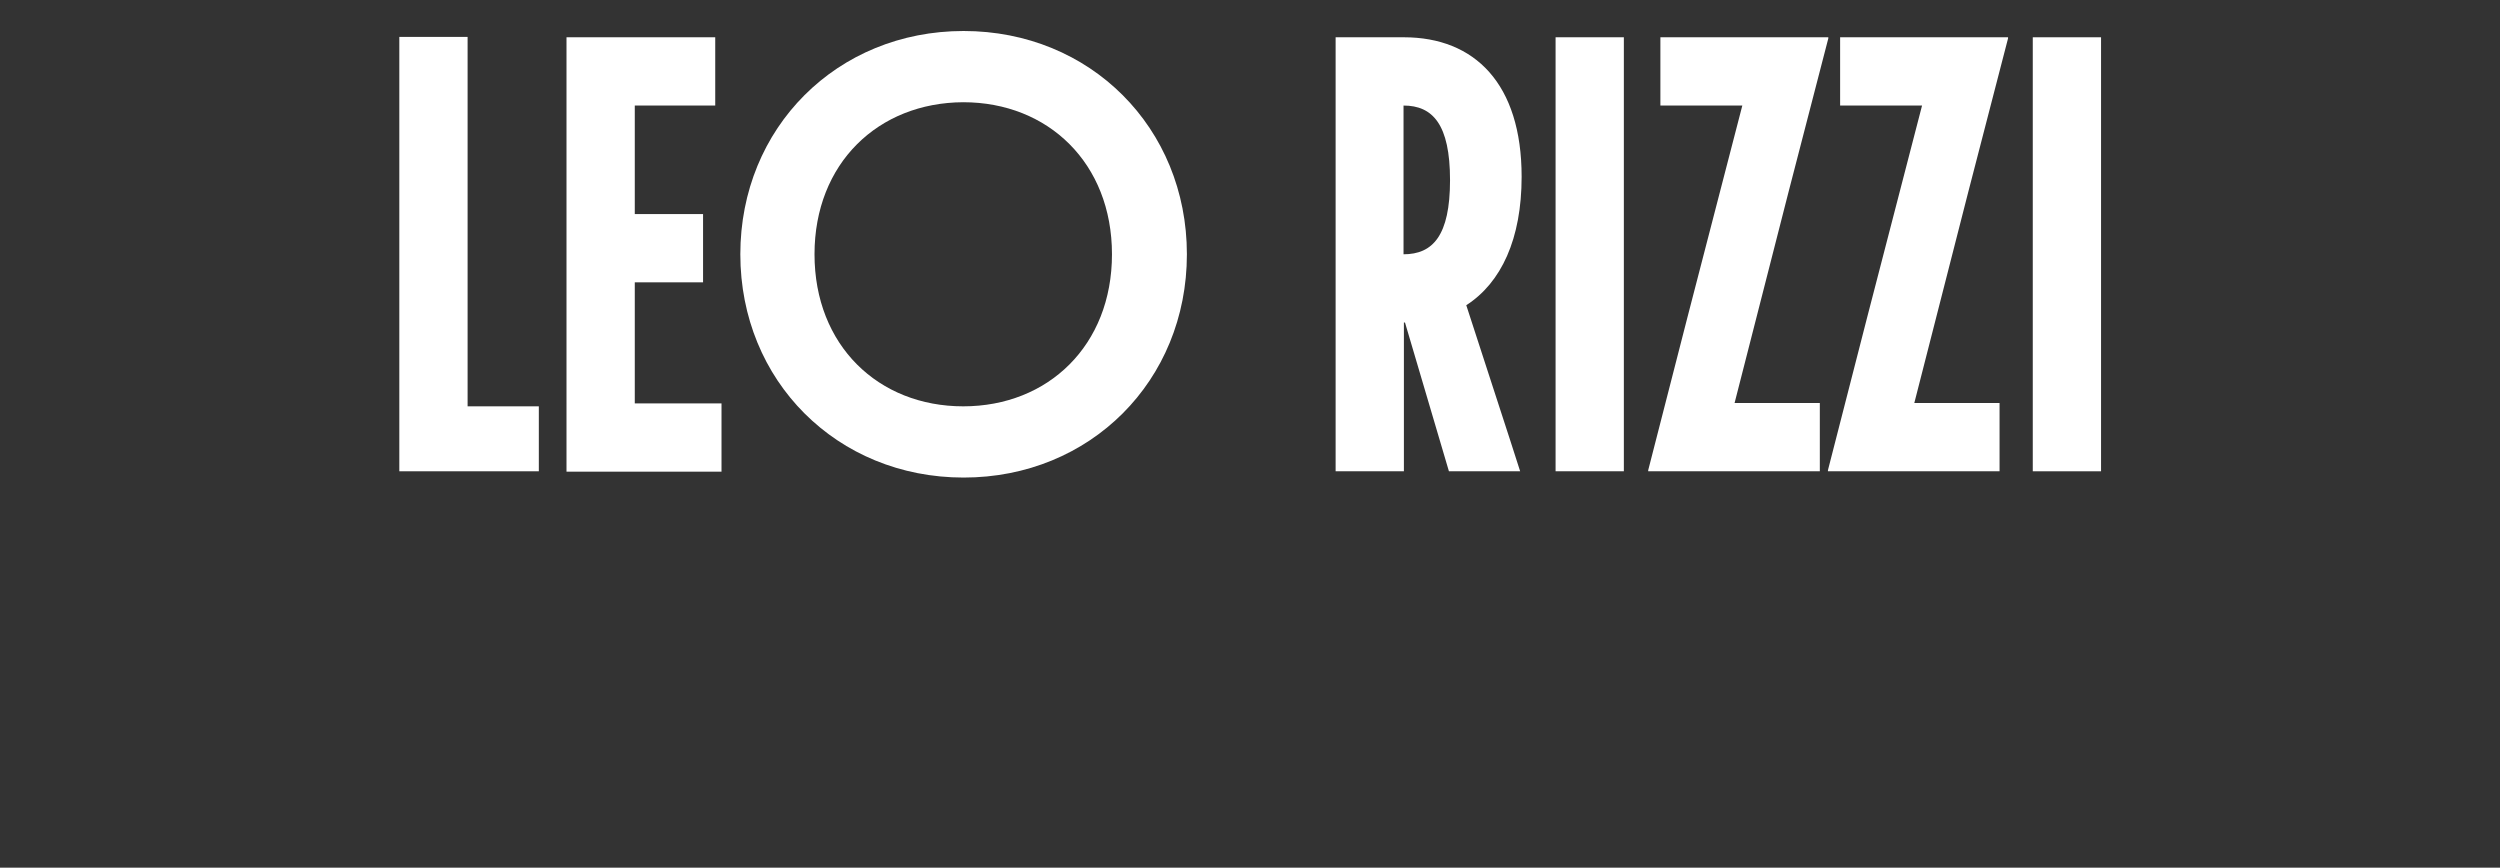 <?xml version="1.0" encoding="utf-8"?>
<!-- Generator: Adobe Illustrator 27.0.0, SVG Export Plug-In . SVG Version: 6.00 Build 0)  -->
<svg version="1.1" id="Capa_1" xmlns="http://www.w3.org/2000/svg" xmlns:xlink="http://www.w3.org/1999/xlink" x="0px" y="0px"
	 viewBox="0 0 677.4 235.1" style="enable-background:new 0 0 677.4 235.1;" xml:space="preserve">
<rect x="0" y="0" width="677.4" height="235.1" fill="#333333" stroke="none"/>
<style type="text/css">
	.st0{fill:#FFFFFF;}
</style>
<g>
	<path class="st0" d="M108.2,85.7V52V10h18.5v42v58.1H146v17.6h-37.8V85.7z"/>
	<path class="st0" d="M153.5,85.7V52.1v-42h40.3v18.5H172V58h18.5v18.5H172v32.8h23.5v18.5h-42V85.7z"/>
	<path class="st0" d="M261.1,8.4c34.3,0,60.5,26.2,60.5,60.5s-26.2,60.5-60.5,60.5s-60.5-26.2-60.5-60.5S226.8,8.4,261.1,8.4z
		 M220.7,68.9c0,24.7,17.3,41.2,40.3,41.2c23,0,40.3-16.5,40.3-41.2s-17.3-41.2-40.3-41.2C238,27.8,220.7,44.2,220.7,68.9z"/>
	<path class="st0" d="M380.7,87.4h-0.3c0,19.7,0,36.6,0,40.3h-18.5v-42V52.1v-42h18.5c19.2,0,31.9,12.6,31.9,37.8
		c0,16.8-5.5,28.7-15,34.8l11.9,36.6l2.7,8.4h-19.3L380.7,87.4z M392.9,48.8c0-15.1-4.7-20.2-12.6-20.2v40.3
		C388.2,68.9,392.9,63.9,392.9,48.8z"/>
	<path class="st0" d="M421.5,85.7V52.1v-42H440v42v33.6v42h-18.5V85.7z"/>
	<path class="st0" d="M457.3,85.7l14.8-57.1h-3.9h-18.3V10.1h45.5v0.3l-10.8,41.7L470,109.2h5.5h17.6v18.5h-46.5v-0.3L457.3,85.7z"
		/>
	<path class="st0" d="M506,85.7l14.8-57.1h-3.9h-18.3V10.1h45.5v0.3l-10.8,41.7l-14.6,57.1h5.5h17.6v18.5h-46.5v-0.3L506,85.7z"/>
	<path class="st0" d="M550.8,85.7V52.1v-42h18.5v42v33.6v42h-18.5V85.7z"/>
</g>
</svg>
